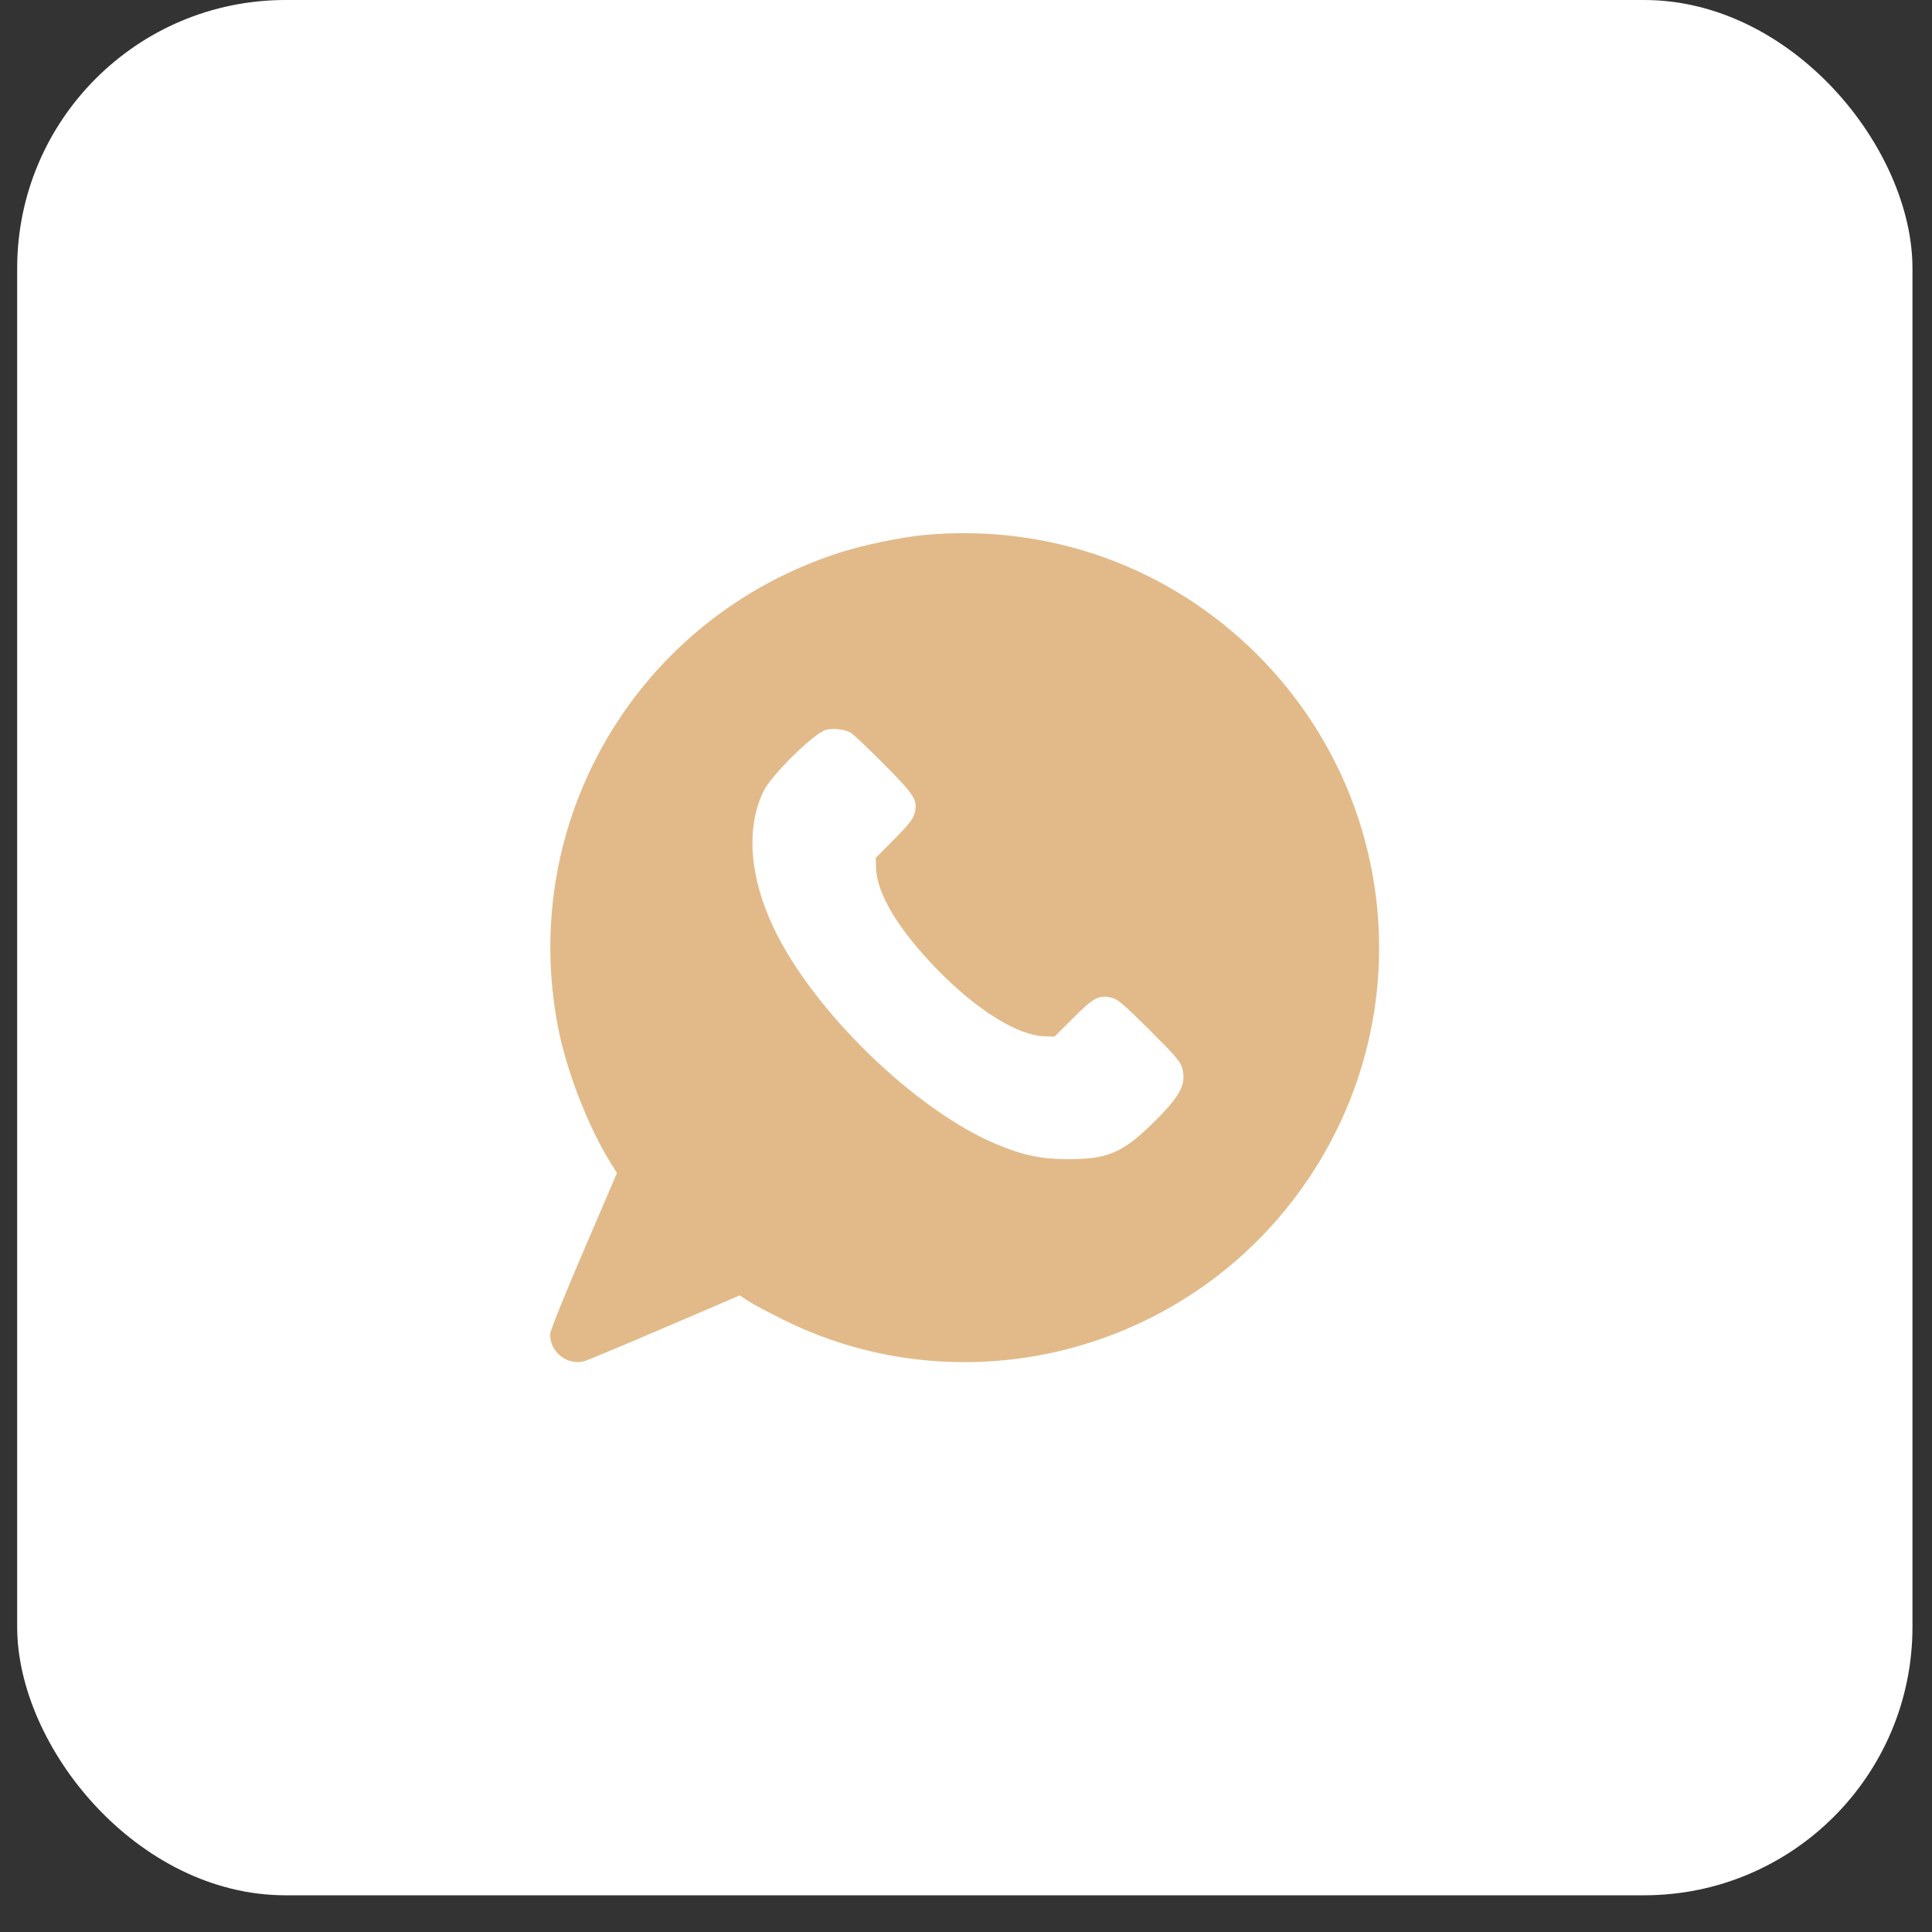 <?xml version="1.0" encoding="UTF-8"?> <svg xmlns="http://www.w3.org/2000/svg" width="36" height="36" viewBox="0 0 36 36" fill="none"><rect x="0" y="0" width="36" height="36" fill="#333333" stroke="none"/><rect x="0.32" width="35.316" height="35.316" rx="5" fill="white"></rect><g clip-path="url(#clip0_38_114)"><path d="M17.219 9.969C16.788 10.011 16.112 10.149 15.658 10.294C11.898 11.494 9.648 15.273 10.398 19.139C10.556 19.954 10.948 20.968 11.367 21.65L11.496 21.859L10.874 23.308C10.498 24.183 10.253 24.798 10.25 24.863C10.247 25.198 10.575 25.452 10.894 25.362C10.955 25.342 11.631 25.062 12.394 24.734L13.784 24.138L13.955 24.251C14.052 24.312 14.345 24.467 14.605 24.596C18.049 26.298 22.25 25.156 24.397 21.94C26.445 18.872 26.039 14.813 23.432 12.203C21.79 10.561 19.543 9.753 17.219 9.969ZM15.845 13.648C15.893 13.674 16.173 13.938 16.469 14.237C17.058 14.832 17.106 14.91 17.039 15.164C17.013 15.264 16.926 15.37 16.662 15.64L16.318 15.985L16.324 16.172C16.337 16.651 16.739 17.317 17.457 18.058C18.201 18.821 18.964 19.297 19.463 19.31L19.649 19.316L19.997 18.969C20.383 18.582 20.483 18.531 20.728 18.595C20.834 18.624 20.959 18.734 21.426 19.197C21.912 19.683 21.999 19.786 22.031 19.909C22.112 20.218 21.986 20.443 21.41 20.997C20.898 21.489 20.605 21.605 19.875 21.599C19.385 21.596 19.051 21.525 18.555 21.315C17.045 20.678 15.146 18.83 14.415 17.288C13.965 16.339 13.897 15.421 14.229 14.739C14.37 14.446 15.156 13.674 15.381 13.603C15.507 13.564 15.729 13.587 15.845 13.648Z" fill="#E2BA89"></path></g><defs><clipPath id="clip0_38_114"><rect width="16.481" height="16.481" fill="white" transform="translate(9.734 9.418)"></rect></clipPath></defs></svg> 